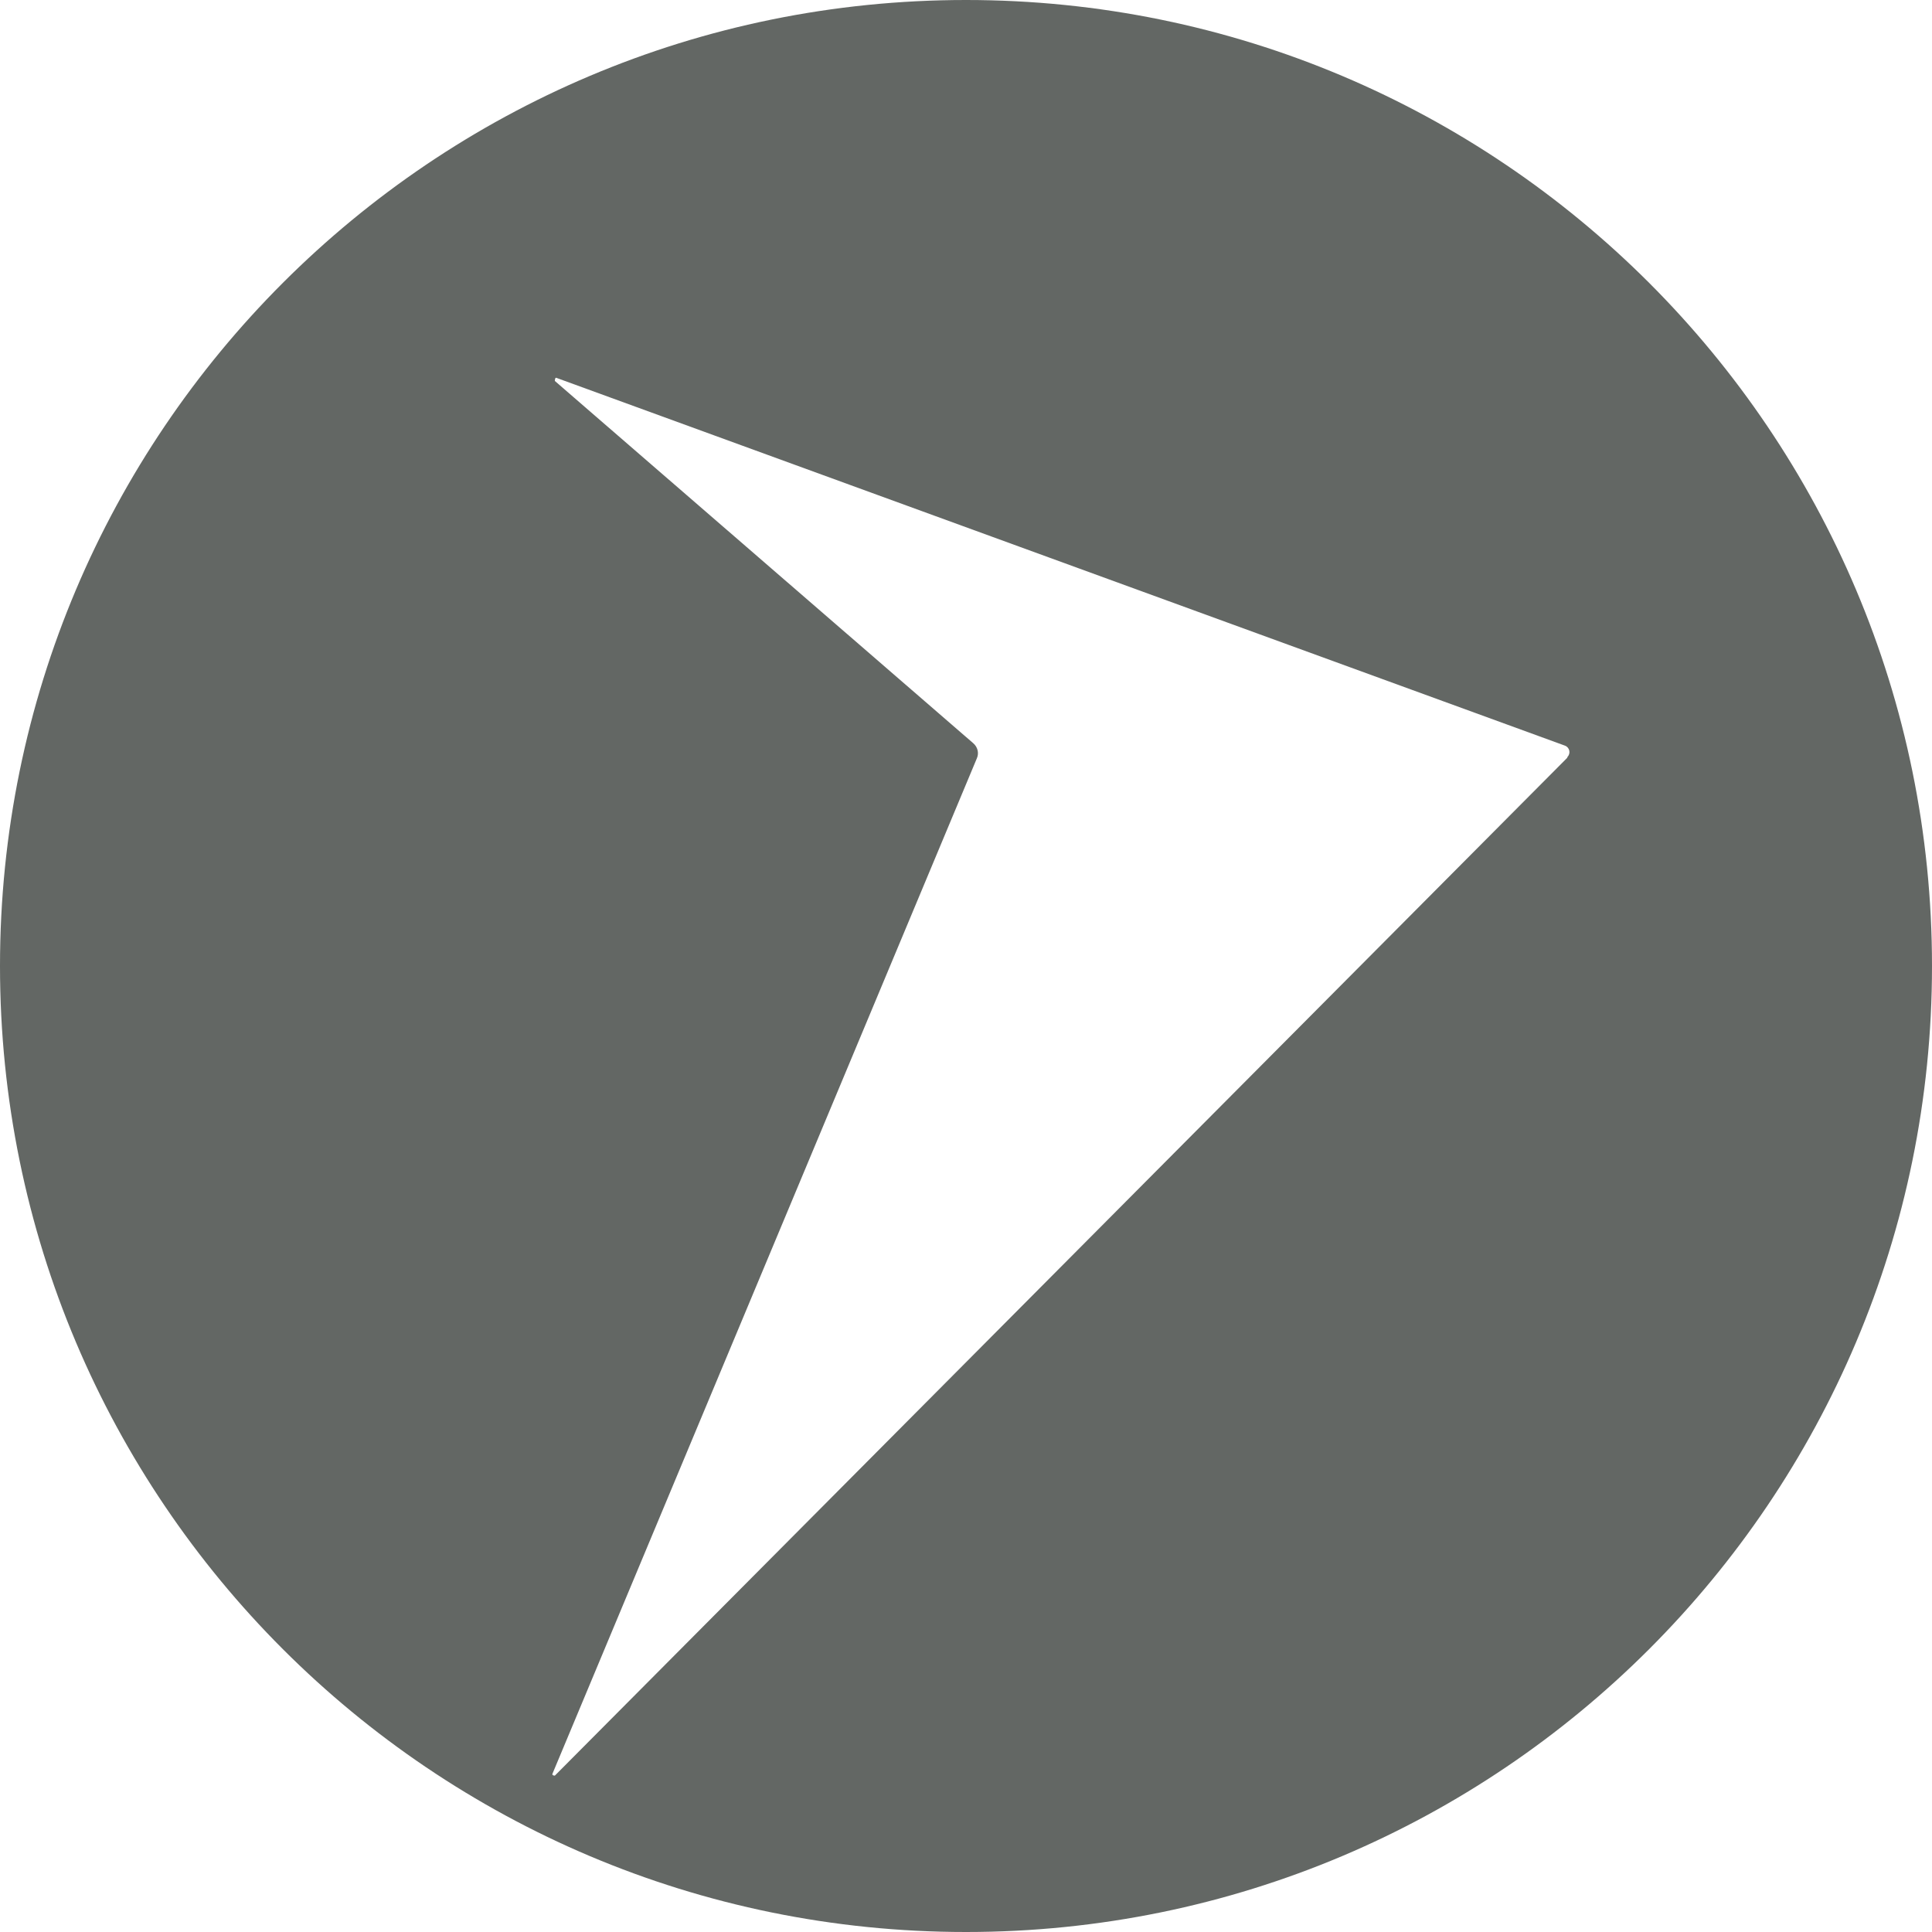 <svg viewBox="0 0 32 32" xmlns="http://www.w3.org/2000/svg" data-name="图层 2" id="_图层_2">
  <defs>
    <style>
      .cls-1 {
        fill: #636764;
      }
    </style>
  </defs>
  <g data-name="图层 1" id="_图层_1-2">
    <path d="M16,0C7.16,0,0,7.16,0,16s7.16,16,16,16,16-7.16,16-16S24.84,0,16,0Zm9.96,12.55L9.19,29.41s-.05,0-.04-.03l7.03-16.82c.04-.09,.01-.19-.06-.25l-6.93-6s0-.07,.03-.05l16.7,6.09c.08,.03,.1,.13,.04,.19Z" class="cls-1"></path>
  </g>
</svg>